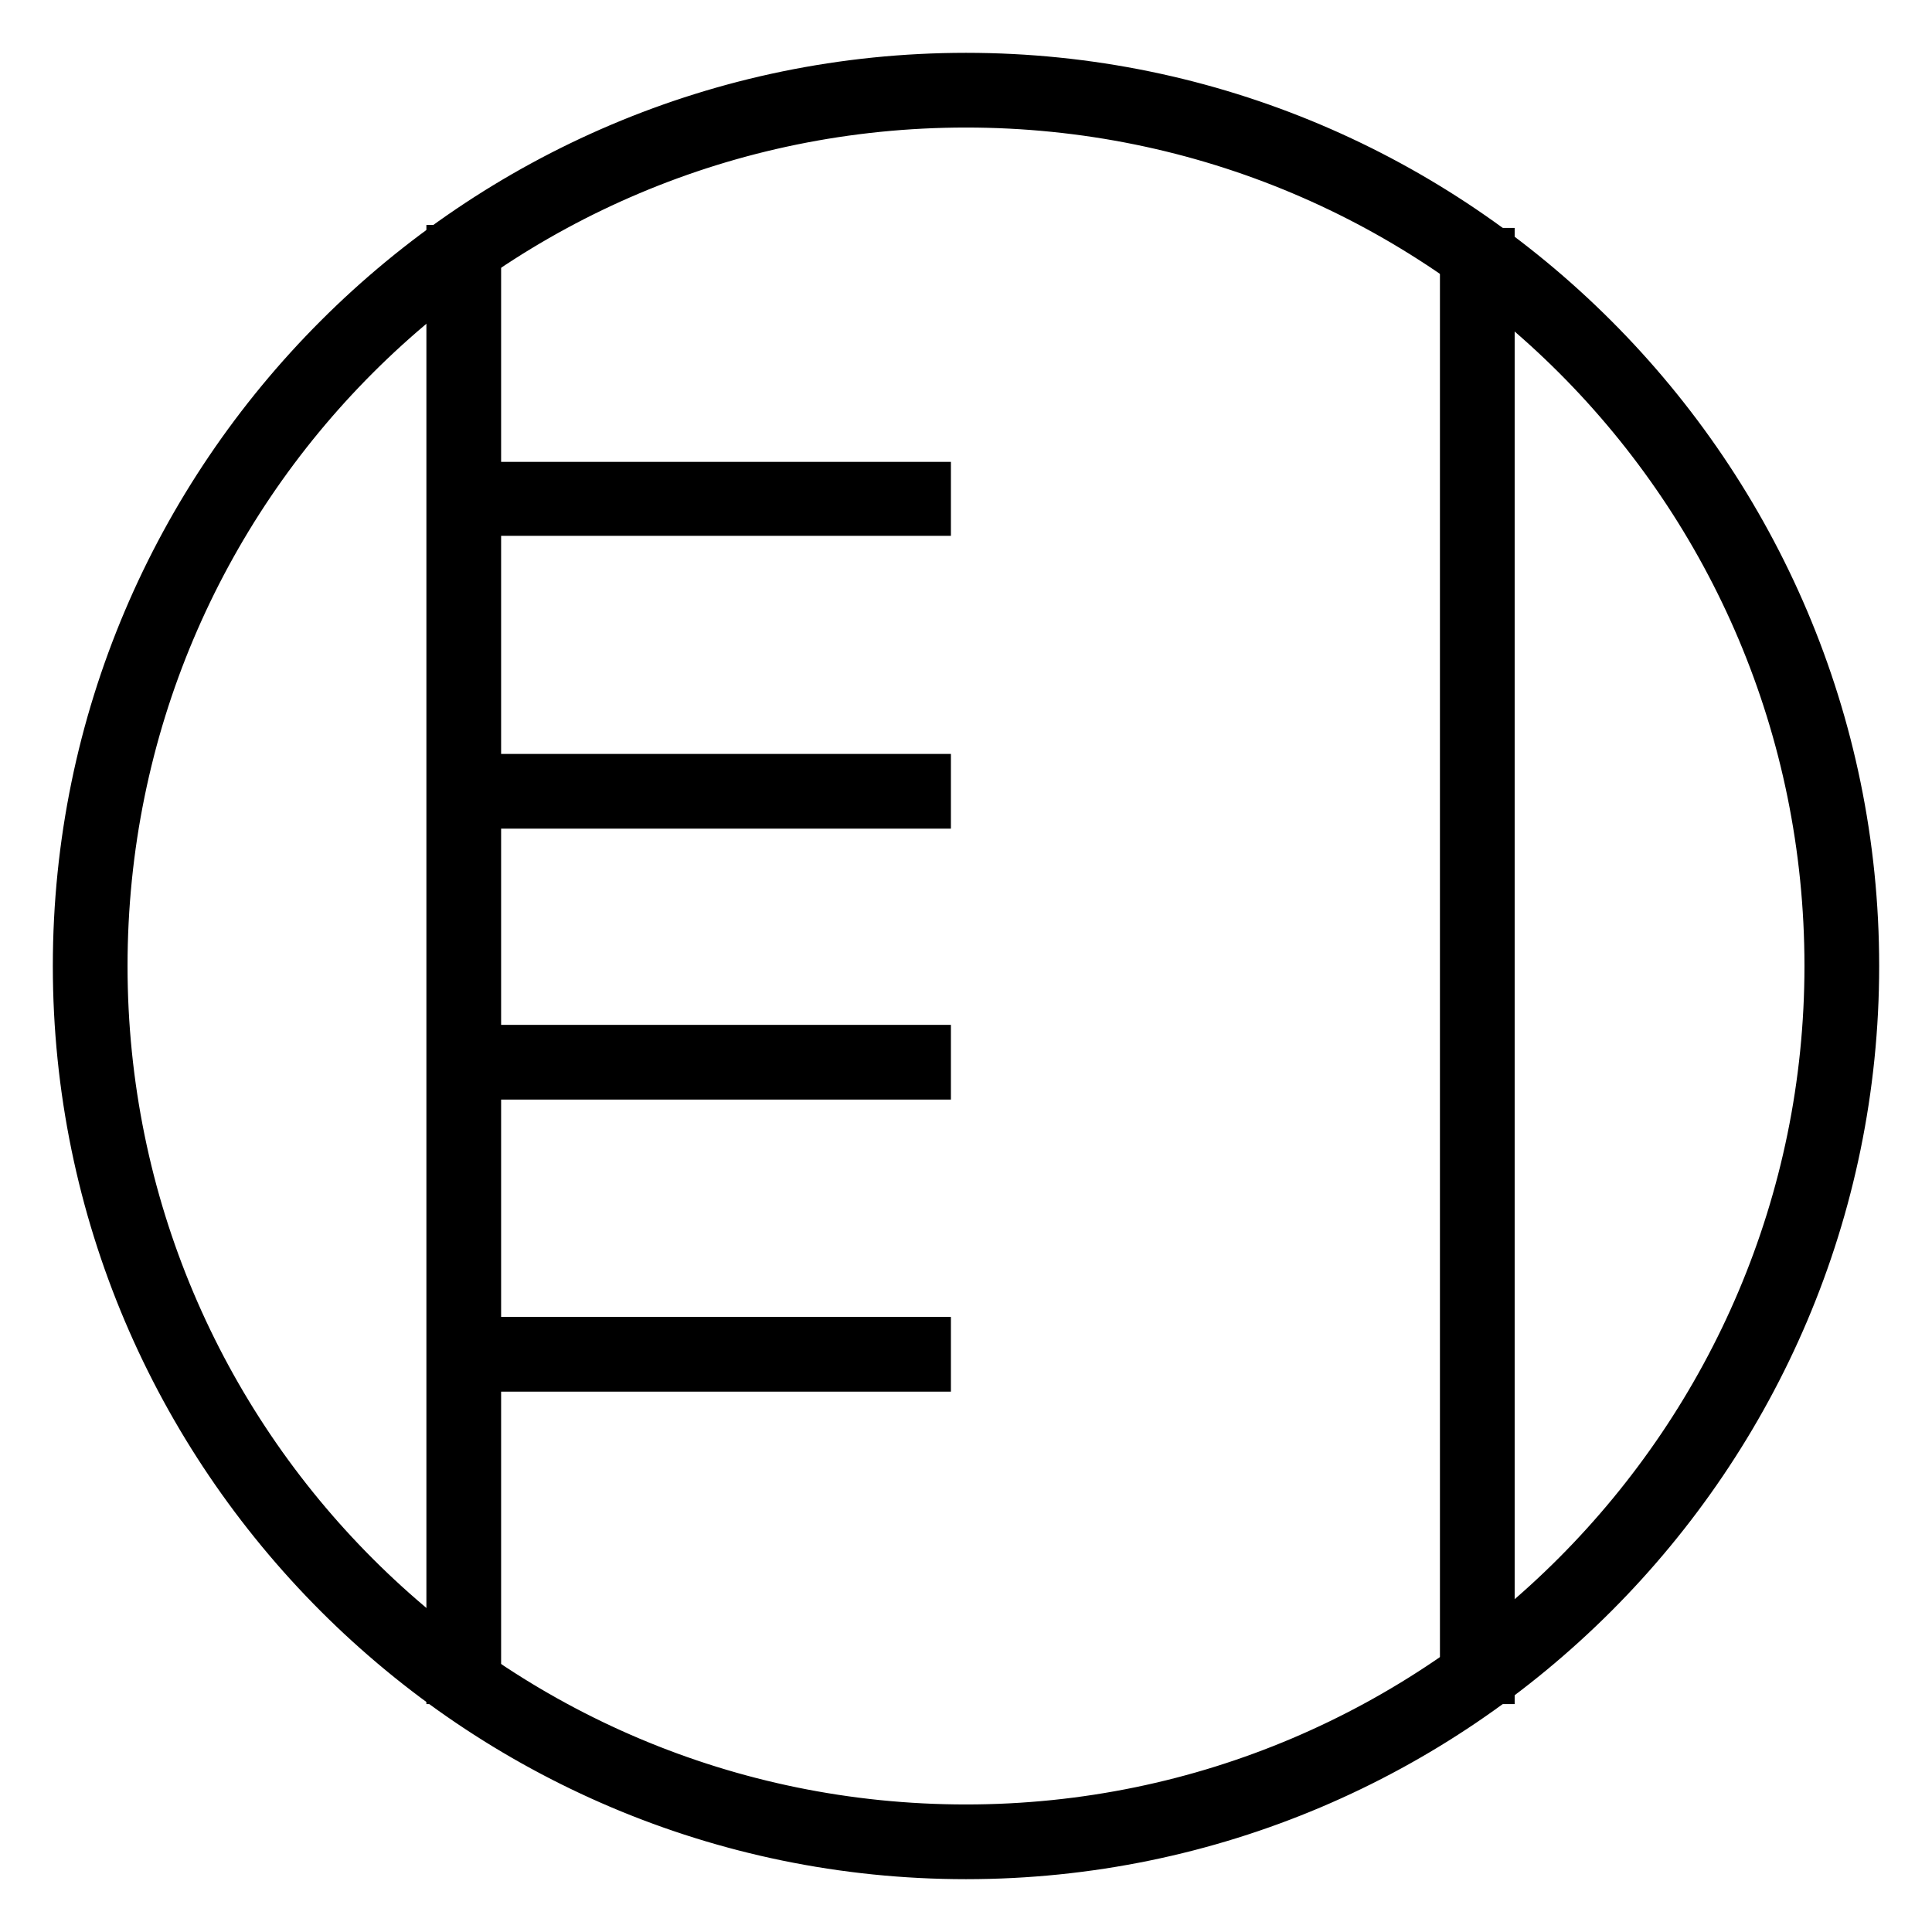 <?xml version="1.0" encoding="utf-8"?>
<!-- Svg Vector Icons : http://www.onlinewebfonts.com/icon -->
<!DOCTYPE svg PUBLIC "-//W3C//DTD SVG 1.1//EN" "http://www.w3.org/Graphics/SVG/1.1/DTD/svg11.dtd">
<svg version="1.1" xmlns="http://www.w3.org/2000/svg" xmlns:xlink="http://www.w3.org/1999/xlink" x="0px" y="0px" viewBox="0 0 256 256" enable-background="new 0 0 256 256" xml:space="preserve">
<g><g><path stroke-width="6" fill-opacity="0" stroke="#000000"  d="M128,246c-65,0-118-53-118-118S63,10,128,10s118,53,118,118S193,246,128,246z M128,13.9C64.9,13.9,13.9,64.9,13.9,128c0,63.1,51.1,114.1,114.1,114.1c63.1,0,114.1-51.5,114.1-114.1C242.1,64.9,191.1,13.9,128,13.9z"/><path stroke-width="6" fill-opacity="0" stroke="#000000"  d="M59.5,32.8h3.9v190h-3.9V32.8z"/><path stroke-width="6" fill-opacity="0" stroke="#000000"  d="M193.8,33.2h3.9v189.6h-3.9V33.2z"/><path stroke-width="6" fill-opacity="0" stroke="#000000"  d="M61.5,64.2H123V68H61.5V64.2z"/><path stroke-width="6" fill-opacity="0" stroke="#000000"  d="M61.5,102.9H123v3.9H61.5V102.9z"/><path stroke-width="6" fill-opacity="0" stroke="#000000"  d="M61.5,138.8H123v3.9H61.5V138.8z"/><path stroke-width="6" fill-opacity="0" stroke="#000000"  d="M61.5,177.5H123v3.9H61.5V177.5z"/></g></g>
</svg>